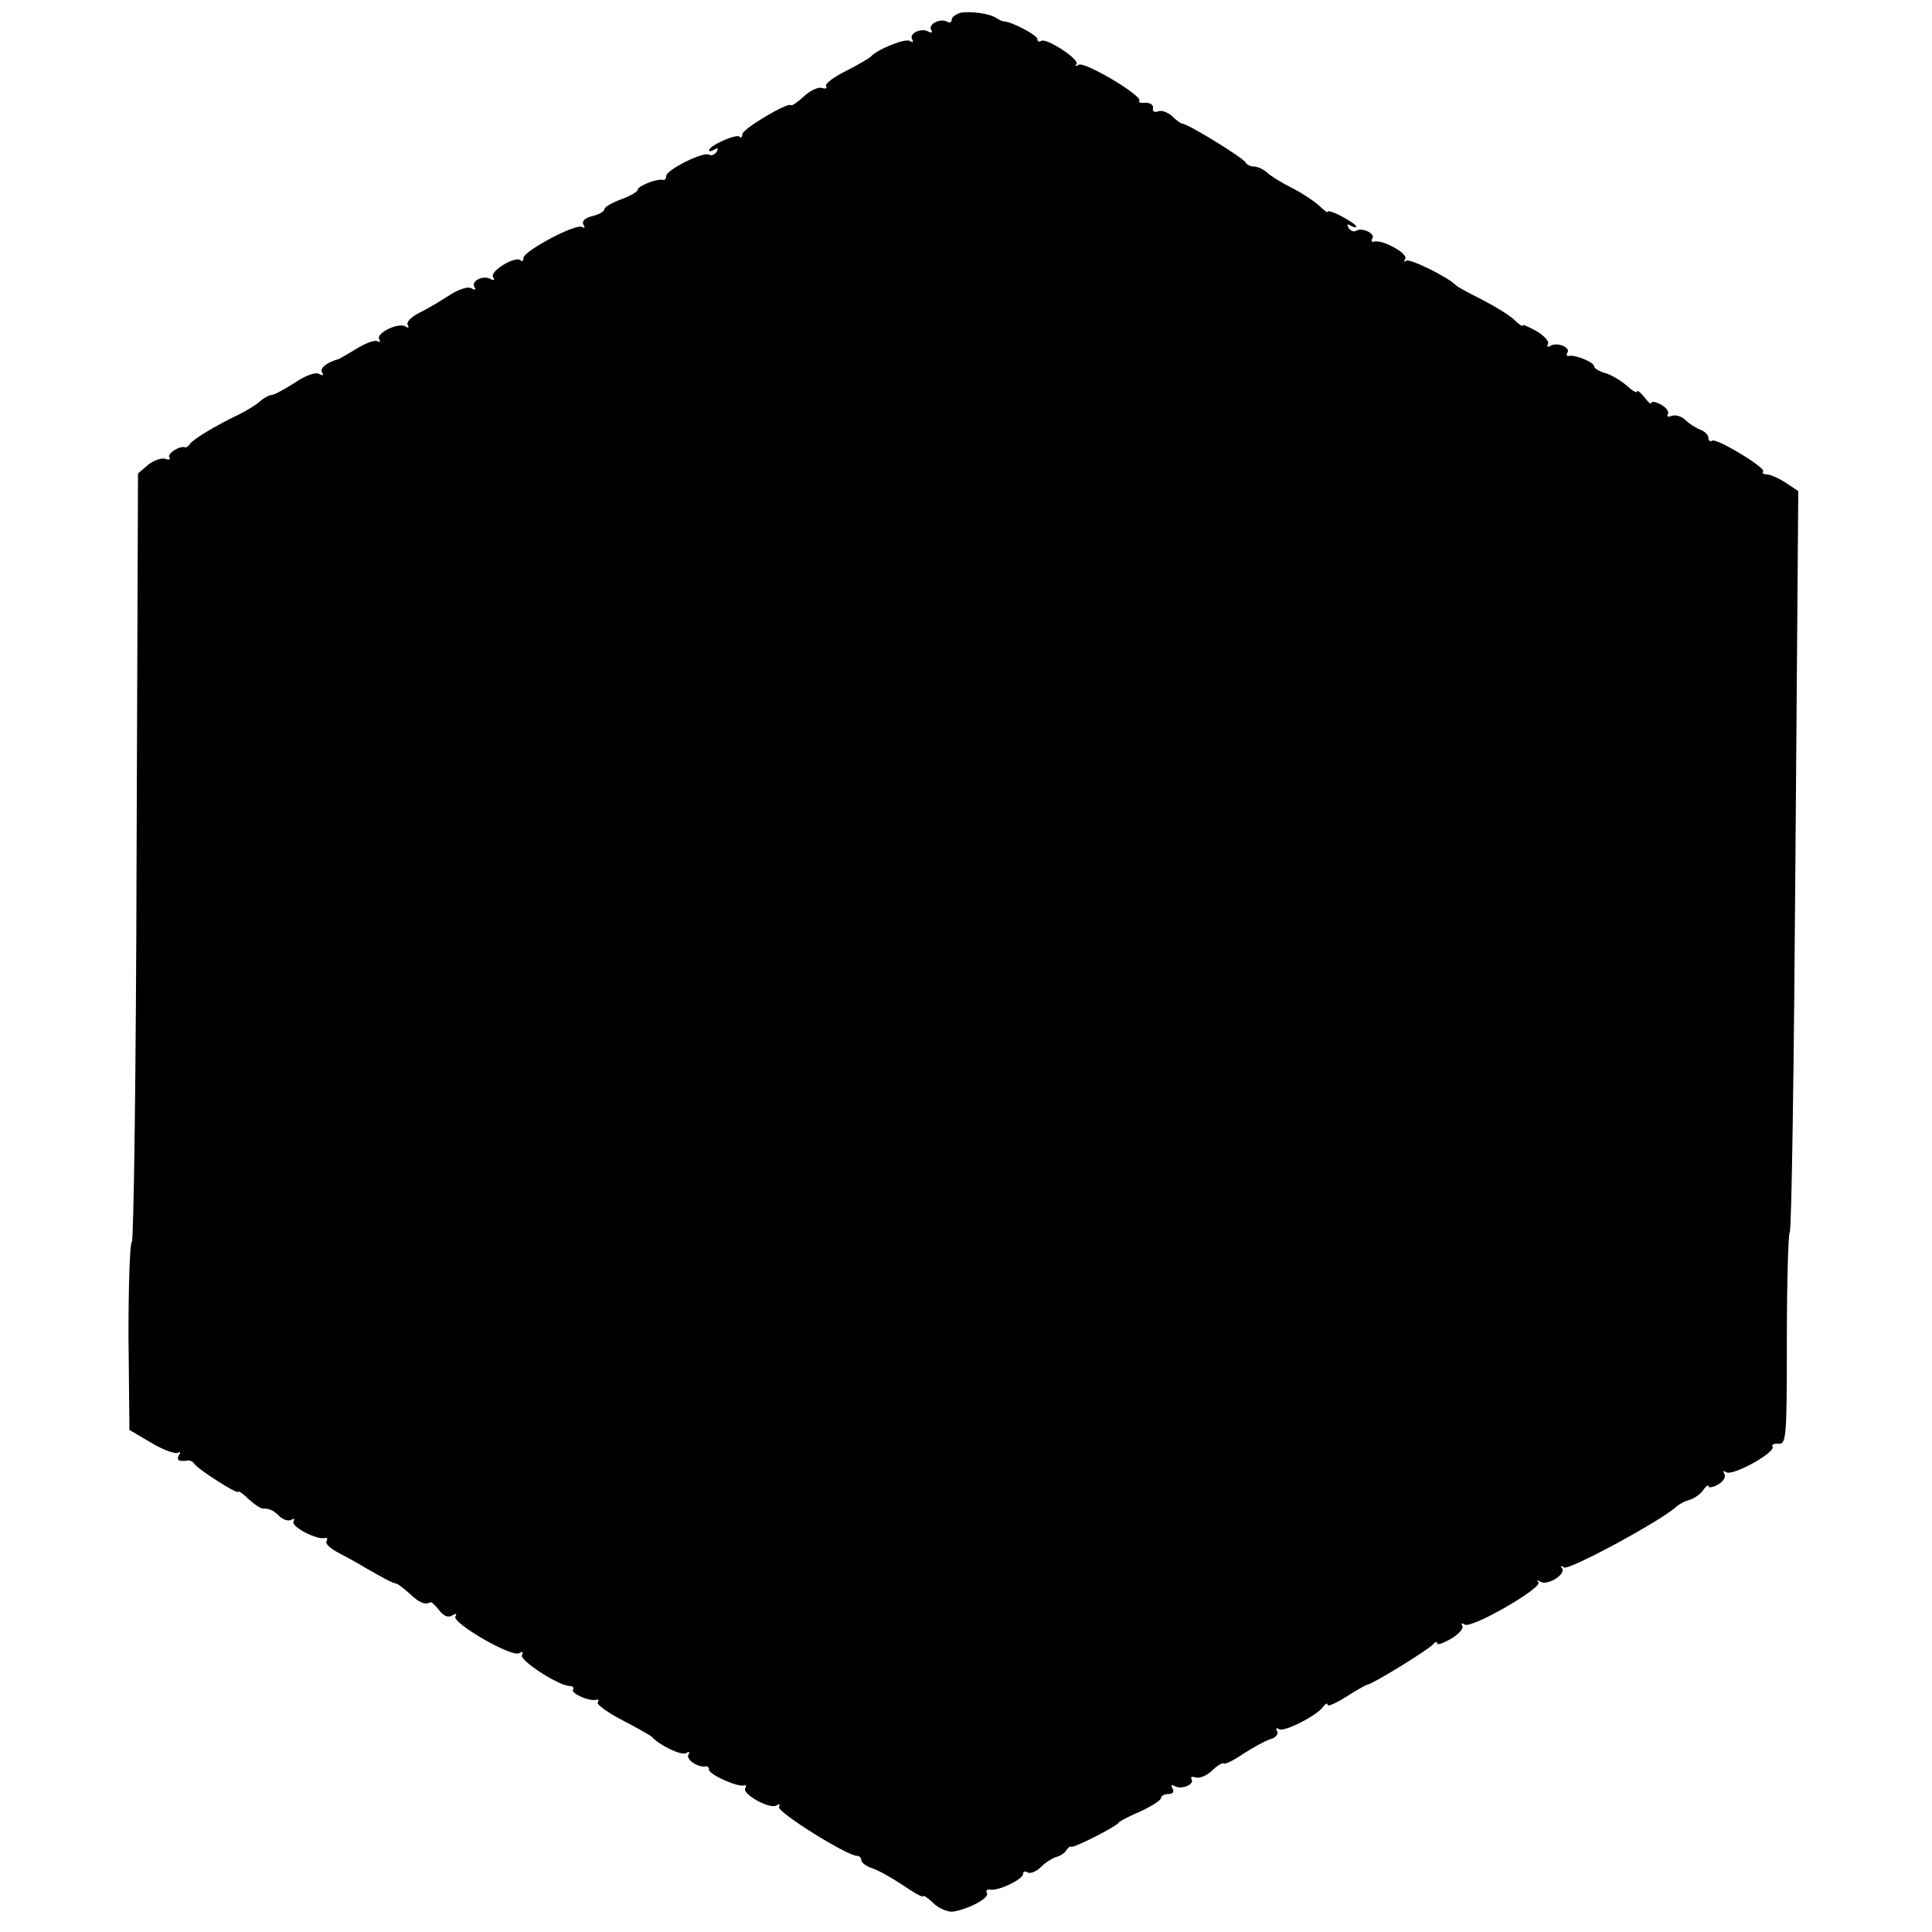 <?xml version="1.0" standalone="no"?>
<!DOCTYPE svg PUBLIC "-//W3C//DTD SVG 20010904//EN"
 "http://www.w3.org/TR/2001/REC-SVG-20010904/DTD/svg10.dtd">
<svg version="1.0" xmlns="http://www.w3.org/2000/svg"
 width="406pt" height="406pt" viewBox="0 0 406 406"
 preserveAspectRatio="xMidYMid meet">
<g transform="translate(0,406) scale(0.1,-0.1)"
fill="#000000" stroke="none">
<path d="M2018 4033 c-10 -3 -18 -9 -18 -14 0 -6 -4 -8 -9 -5 -14 9 -42 -5
-34 -17 3 -5 1 -7 -5 -4 -15 10 -43 -3 -35 -16 3 -6 1 -7 -5 -3 -10 6 -69 -18
-82 -33 -3 -3 -26 -17 -52 -30 -26 -13 -45 -27 -42 -32 3 -5 -1 -6 -8 -4 -8 3
-25 -5 -38 -17 -14 -13 -26 -21 -28 -19 -6 7 -102 -50 -102 -61 0 -6 -3 -9 -6
-5 -7 6 -64 -19 -64 -29 0 -3 5 -2 12 2 7 4 8 3 4 -5 -4 -6 -11 -9 -16 -6 -12
7 -90 -32 -90 -45 0 -6 -3 -9 -7 -8 -13 3 -53 -13 -53 -21 0 -4 -16 -13 -35
-20 -19 -7 -35 -16 -35 -21 0 -4 -11 -11 -25 -14 -16 -4 -23 -11 -19 -18 4 -6
3 -8 -3 -5 -13 8 -123 -51 -123 -65 0 -6 -3 -9 -6 -5 -11 10 -65 -23 -58 -35
4 -6 3 -8 -4 -5 -15 10 -43 -3 -35 -16 4 -6 1 -7 -6 -3 -7 5 -28 -2 -49 -16
-20 -13 -49 -30 -64 -37 -15 -8 -25 -19 -21 -24 3 -6 1 -7 -5 -3 -14 9 -63
-14 -55 -27 3 -6 2 -7 -4 -4 -5 3 -25 -4 -44 -16 -19 -11 -36 -22 -39 -22 -24
-7 -39 -19 -33 -28 4 -6 1 -7 -6 -3 -7 5 -29 -3 -51 -18 -22 -14 -44 -26 -49
-26 -5 0 -16 -6 -23 -12 -7 -7 -29 -21 -48 -30 -48 -23 -94 -51 -101 -61 -3
-5 -8 -8 -10 -7 -11 4 -38 -13 -33 -21 3 -5 -1 -6 -9 -3 -7 2 -24 -3 -36 -13
l-21 -18 -3 -807 c-1 -445 -6 -808 -10 -808 -4 0 -7 -89 -7 -197 l2 -198 46
-27 c25 -15 50 -24 56 -21 5 3 6 1 2 -5 -6 -11 0 -14 20 -11 4 0 10 -3 13 -8
9 -12 91 -64 91 -58 0 3 10 -3 22 -15 12 -11 25 -20 30 -20 15 0 23 -4 36 -17
8 -7 18 -10 24 -7 6 4 8 2 5 -3 -7 -11 50 -40 66 -35 5 1 6 -2 3 -7 -3 -5 9
-16 27 -25 17 -9 41 -22 52 -29 40 -23 60 -34 68 -35 4 -1 17 -11 29 -22 20
-19 32 -23 43 -17 2 1 10 -7 18 -17 9 -12 19 -16 27 -11 8 5 11 4 7 -2 -8 -13
119 -87 134 -77 7 4 9 3 6 -4 -7 -10 77 -65 100 -65 7 0 10 -4 7 -8 -4 -8 35
-25 49 -21 5 1 6 -1 3 -6 -2 -4 21 -21 52 -37 31 -16 59 -32 62 -35 16 -18 62
-40 72 -34 6 4 8 3 5 -3 -7 -10 20 -28 36 -25 4 1 7 -2 7 -7 0 -10 60 -37 73
-33 5 1 6 -1 3 -6 -7 -12 52 -45 66 -36 6 4 8 3 5 -3 -6 -10 143 -103 164
-103 5 0 9 -4 9 -9 0 -5 10 -13 23 -17 12 -4 41 -20 65 -36 23 -16 42 -26 42
-23 0 3 10 -3 22 -15 12 -11 31 -19 42 -17 34 6 76 29 70 39 -3 5 0 8 7 7 18
-3 69 22 69 33 0 5 4 7 10 3 5 -3 18 2 28 12 10 10 25 19 33 21 7 2 17 8 20
14 3 5 8 9 10 7 5 -3 92 41 99 50 3 4 24 15 48 25 23 11 42 23 42 28 0 4 7 8
16 8 9 0 12 5 8 12 -4 6 -3 8 4 5 14 -9 43 3 36 14 -3 5 1 6 8 4 8 -3 23 3 35
14 11 11 23 18 25 15 3 -2 21 7 40 20 20 13 45 27 57 31 12 3 18 11 15 17 -4
6 -2 8 4 4 11 -6 81 29 94 49 4 5 8 7 8 2 0 -4 18 4 40 18 22 14 42 25 44 25
9 0 131 75 138 85 4 5 8 6 8 2 0 -5 13 0 29 9 17 10 27 22 24 27 -3 6 -1 7 5
3 15 -9 165 78 155 89 -5 4 -2 5 4 1 16 -9 56 17 45 29 -4 5 -1 5 5 1 11 -6
204 98 236 128 7 6 19 12 27 14 8 2 21 10 28 19 6 9 12 14 12 10 0 -4 9 -3 20
3 11 6 17 16 14 22 -4 7 -3 8 4 4 14 -8 104 42 97 54 -3 4 3 7 13 6 16 -1 17
16 17 219 0 121 3 222 6 225 4 3 9 354 12 782 l6 776 -27 18 c-14 9 -32 17
-39 17 -7 0 -11 3 -8 6 8 7 -98 71 -107 65 -4 -3 -8 0 -8 6 0 6 -8 14 -17 17
-10 4 -24 13 -32 21 -7 7 -20 11 -28 8 -8 -3 -11 -2 -8 4 3 5 -4 14 -15 20
-11 6 -20 7 -20 3 0 -4 -7 2 -15 13 -8 10 -15 15 -15 11 0 -4 -10 2 -22 13
-13 11 -33 23 -45 26 -13 4 -23 10 -23 14 0 9 -40 25 -53 22 -5 -1 -6 2 -3 7
7 11 -22 23 -36 14 -6 -3 -8 -2 -5 4 3 5 -7 17 -24 27 -16 9 -29 15 -29 12 0
-3 -8 2 -18 12 -9 9 -40 28 -67 42 -28 14 -52 27 -55 30 -15 17 -99 58 -105
52 -5 -4 -5 -2 -2 4 7 11 -49 42 -66 36 -5 -1 -6 2 -3 7 7 10 -22 24 -34 16
-5 -3 -12 0 -16 6 -4 8 -3 9 4 5 7 -4 12 -5 12 -2 0 3 -13 12 -30 21 -16 9
-30 13 -30 10 0 -3 -8 3 -18 13 -10 9 -35 26 -57 37 -22 11 -46 26 -53 33 -7
6 -19 12 -27 12 -7 0 -15 4 -17 8 -3 9 -122 82 -133 82 -3 0 -13 7 -22 16 -9
8 -22 13 -29 10 -8 -3 -13 0 -11 7 1 7 -6 11 -16 11 -10 -1 -16 1 -13 4 10 9
-114 83 -127 76 -7 -4 -9 -3 -5 1 9 9 -63 56 -74 49 -5 -3 -8 -1 -8 4 0 8 -53
36 -70 37 -3 0 -10 3 -16 7 -15 10 -56 15 -76 11z"/>
</g>
</svg>
